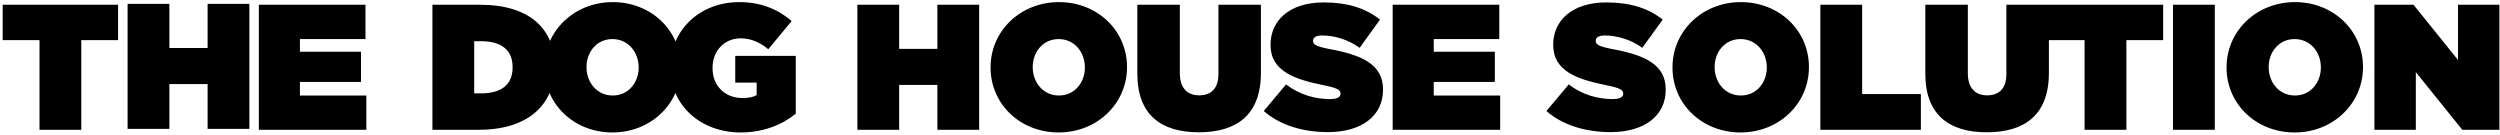 <?xml version="1.0" encoding="utf-8"?>
<!-- Generator: Adobe Illustrator 13.0.0, SVG Export Plug-In . SVG Version: 6.00 Build 14948)  -->
<!DOCTYPE svg PUBLIC "-//W3C//DTD SVG 1.1//EN" "http://www.w3.org/Graphics/SVG/1.1/DTD/svg11.dtd">
<svg version="1.1" id="Layer_1" xmlns="http://www.w3.org/2000/svg" xmlns:xlink="http://www.w3.org/1999/xlink" x="0px" y="0px"
	 width="869px" height="47px" viewBox="-0.938 -0.733 869 47" enable-background="new -0.938 -0.733 869 47" xml:space="preserve">
<path d="M12.793,13.221H0V0.923h40.105v12.298H27.312v31.155H12.793V13.221z M43.413,0.619h14.529v15.332h13.284V0.619h14.519
	v43.447H71.226v-15.57H57.942v15.57H43.413V0.619z M89.04,0.923h37.062v11.925h-22.784v4.405h21.228v10.483h-21.228v4.727h23.088
	v11.913H89.04V0.923z M149.376,0.923h16.633c17.253,0,25.89,8.518,25.89,21.362V22.4c0,12.855-8.821,21.976-26.388,21.976h-16.135
	V0.923z M166.318,31.715c6.643,0,10.925-2.729,10.925-9.005v-0.121c0-6.265-4.282-8.993-10.925-8.993h-2.422v18.119H166.318z
	 M188.285,22.775v-0.123C188.285,10.049,198.646,0,212.053,0c13.41,0,23.652,9.927,23.652,22.523v0.129
	c0,12.604-10.367,22.659-23.771,22.659C198.528,45.311,188.285,35.385,188.285,22.775 M221.062,22.775v-0.123
	c0-5.147-3.544-9.804-9.127-9.804c-5.528,0-9.004,4.599-9.004,9.675v0.129c0,5.159,3.543,9.811,9.123,9.811
	C217.578,32.463,221.062,27.865,221.062,22.775 M232.097,22.775v-0.123C232.097,9.675,242.339,0,256.054,0
	c7.448,0,13.466,2.482,18.188,6.584l-8.13,9.805c-2.859-2.419-6.024-3.792-9.621-3.792c-5.648,0-9.745,4.341-9.745,10.243v0.123
	c0,6.146,4.282,10.377,10.361,10.377c2.488,0,3.854-0.38,4.968-1.011v-4.343h-7.444v-9.3h21.038V38.79
	c-4.716,3.851-11.299,6.521-19.177,6.521C242.961,45.311,232.097,36.242,232.097,22.775 M297.088,0.923h14.525v15.338h13.284V0.923
	h14.519v43.453h-14.519V28.8h-13.284v15.576h-14.525V0.923z M343.386,22.775v-0.123C343.386,10.049,353.747,0,367.161,0
	c13.402,0,23.65,9.927,23.65,22.523v0.129c0,12.604-10.366,22.659-23.764,22.659C353.634,45.311,343.386,35.385,343.386,22.775
	 M376.165,22.775v-0.123c0-5.147-3.539-9.804-9.117-9.804c-5.529,0-9.01,4.599-9.01,9.675v0.129c0,5.159,3.536,9.811,9.123,9.811
	C372.684,32.463,376.165,27.865,376.165,22.775 M394.402,24.885V0.923h14.773v23.781c0,5.403,2.798,7.7,6.707,7.7
	c3.912,0,6.709-2.12,6.709-7.385V0.923h14.763v23.658c0,14.828-8.625,20.666-21.597,20.666
	C402.787,45.247,394.402,39.286,394.402,24.885 M438.341,37.855l7.752-9.242c4.733,3.604,10.127,5.094,15.224,5.094
	c2.605,0,3.721-0.684,3.721-1.863v-0.129c0-1.244-1.372-1.929-6.02-2.857C449.267,26.878,440.7,24.086,440.7,14.9v-0.135
	c0-8.256,6.464-14.655,18.437-14.655c8.377,0,14.589,2,19.615,5.966l-7.072,9.81c-4.1-2.98-9.004-4.288-13.041-4.288
	c-2.159,0-3.161,0.748-3.161,1.811v0.123c0,1.174,1.175,1.921,5.78,2.792c11.113,2.046,18.544,5.276,18.544,14.03v0.117
	c0,9.125-7.509,14.719-19.169,14.719C451.813,45.189,443.868,42.706,438.341,37.855 M483.154,0.923h37.062v11.925h-22.779v4.405
	h21.23v10.483h-21.23v4.727h23.09v11.913h-37.371L483.154,0.923L483.154,0.923z M536.601,37.855l7.759-9.242
	c4.716,3.604,10.12,5.094,15.211,5.094c2.605,0,3.715-0.684,3.715-1.863v-0.129c0-1.244-1.36-1.929-6.013-2.857
	c-9.745-1.979-18.321-4.771-18.321-13.958v-0.135c0-8.256,6.473-14.655,18.445-14.655c8.379,0,14.583,2,19.62,5.966l-7.09,9.81
	c-4.1-2.98-9.004-4.288-13.028-4.288c-2.173,0-3.164,0.748-3.164,1.811v0.123c0,1.174,1.177,1.921,5.771,2.792
	c11.113,2.046,18.557,5.276,18.557,14.03v0.117c0,9.125-7.51,14.719-19.182,14.719C550.073,45.189,542.116,42.706,536.601,37.855
	 M580.421,22.775v-0.123C580.421,10.049,590.788,0,604.19,0c13.41,0,23.653,9.927,23.653,22.523v0.129
	c0,12.604-10.379,22.659-23.774,22.659C590.658,45.311,580.421,35.385,580.421,22.775 M613.2,22.775v-0.123
	c0-5.147-3.547-9.804-9.131-9.804c-5.523,0-9.004,4.599-9.004,9.675v0.129c0,5.159,3.541,9.811,9.125,9.811
	C609.718,32.463,613.2,27.865,613.2,22.775 M631.817,0.923h14.523v31.043h20.416v12.41h-34.939V0.923z M668.306,24.885V0.923h14.776
	v23.781c0,5.403,2.798,7.7,6.701,7.7c3.915,0,6.694-2.12,6.694-7.385V0.923h14.782v23.658c0,14.828-8.628,20.666-21.604,20.666
	C676.69,45.247,668.306,39.286,668.306,24.885 M723.659,13.221h-15.693V0.923h43.01v12.298h-12.782v31.155H723.66L723.659,13.221
	L723.659,13.221z M754.393,0.923h14.534v43.453h-14.534V0.923z M773.015,22.775v-0.123C773.015,10.049,783.382,0,796.79,0
	c13.405,0,23.646,9.927,23.646,22.523v0.129c0,12.604-10.373,22.659-23.774,22.659C783.258,45.311,773.015,35.385,773.015,22.775
	 M805.794,22.775v-0.123c0-5.147-3.541-9.804-9.132-9.804c-5.523,0-9.004,4.599-9.004,9.675v0.129c0,5.159,3.542,9.811,9.132,9.811
	C802.305,32.463,805.794,27.865,805.794,22.775 M824.404,0.923H838l15.466,19.182V0.923h14.393v43.453H854.95l-16.144-20.047v20.047
	h-14.402V0.923z"/>
</svg>
